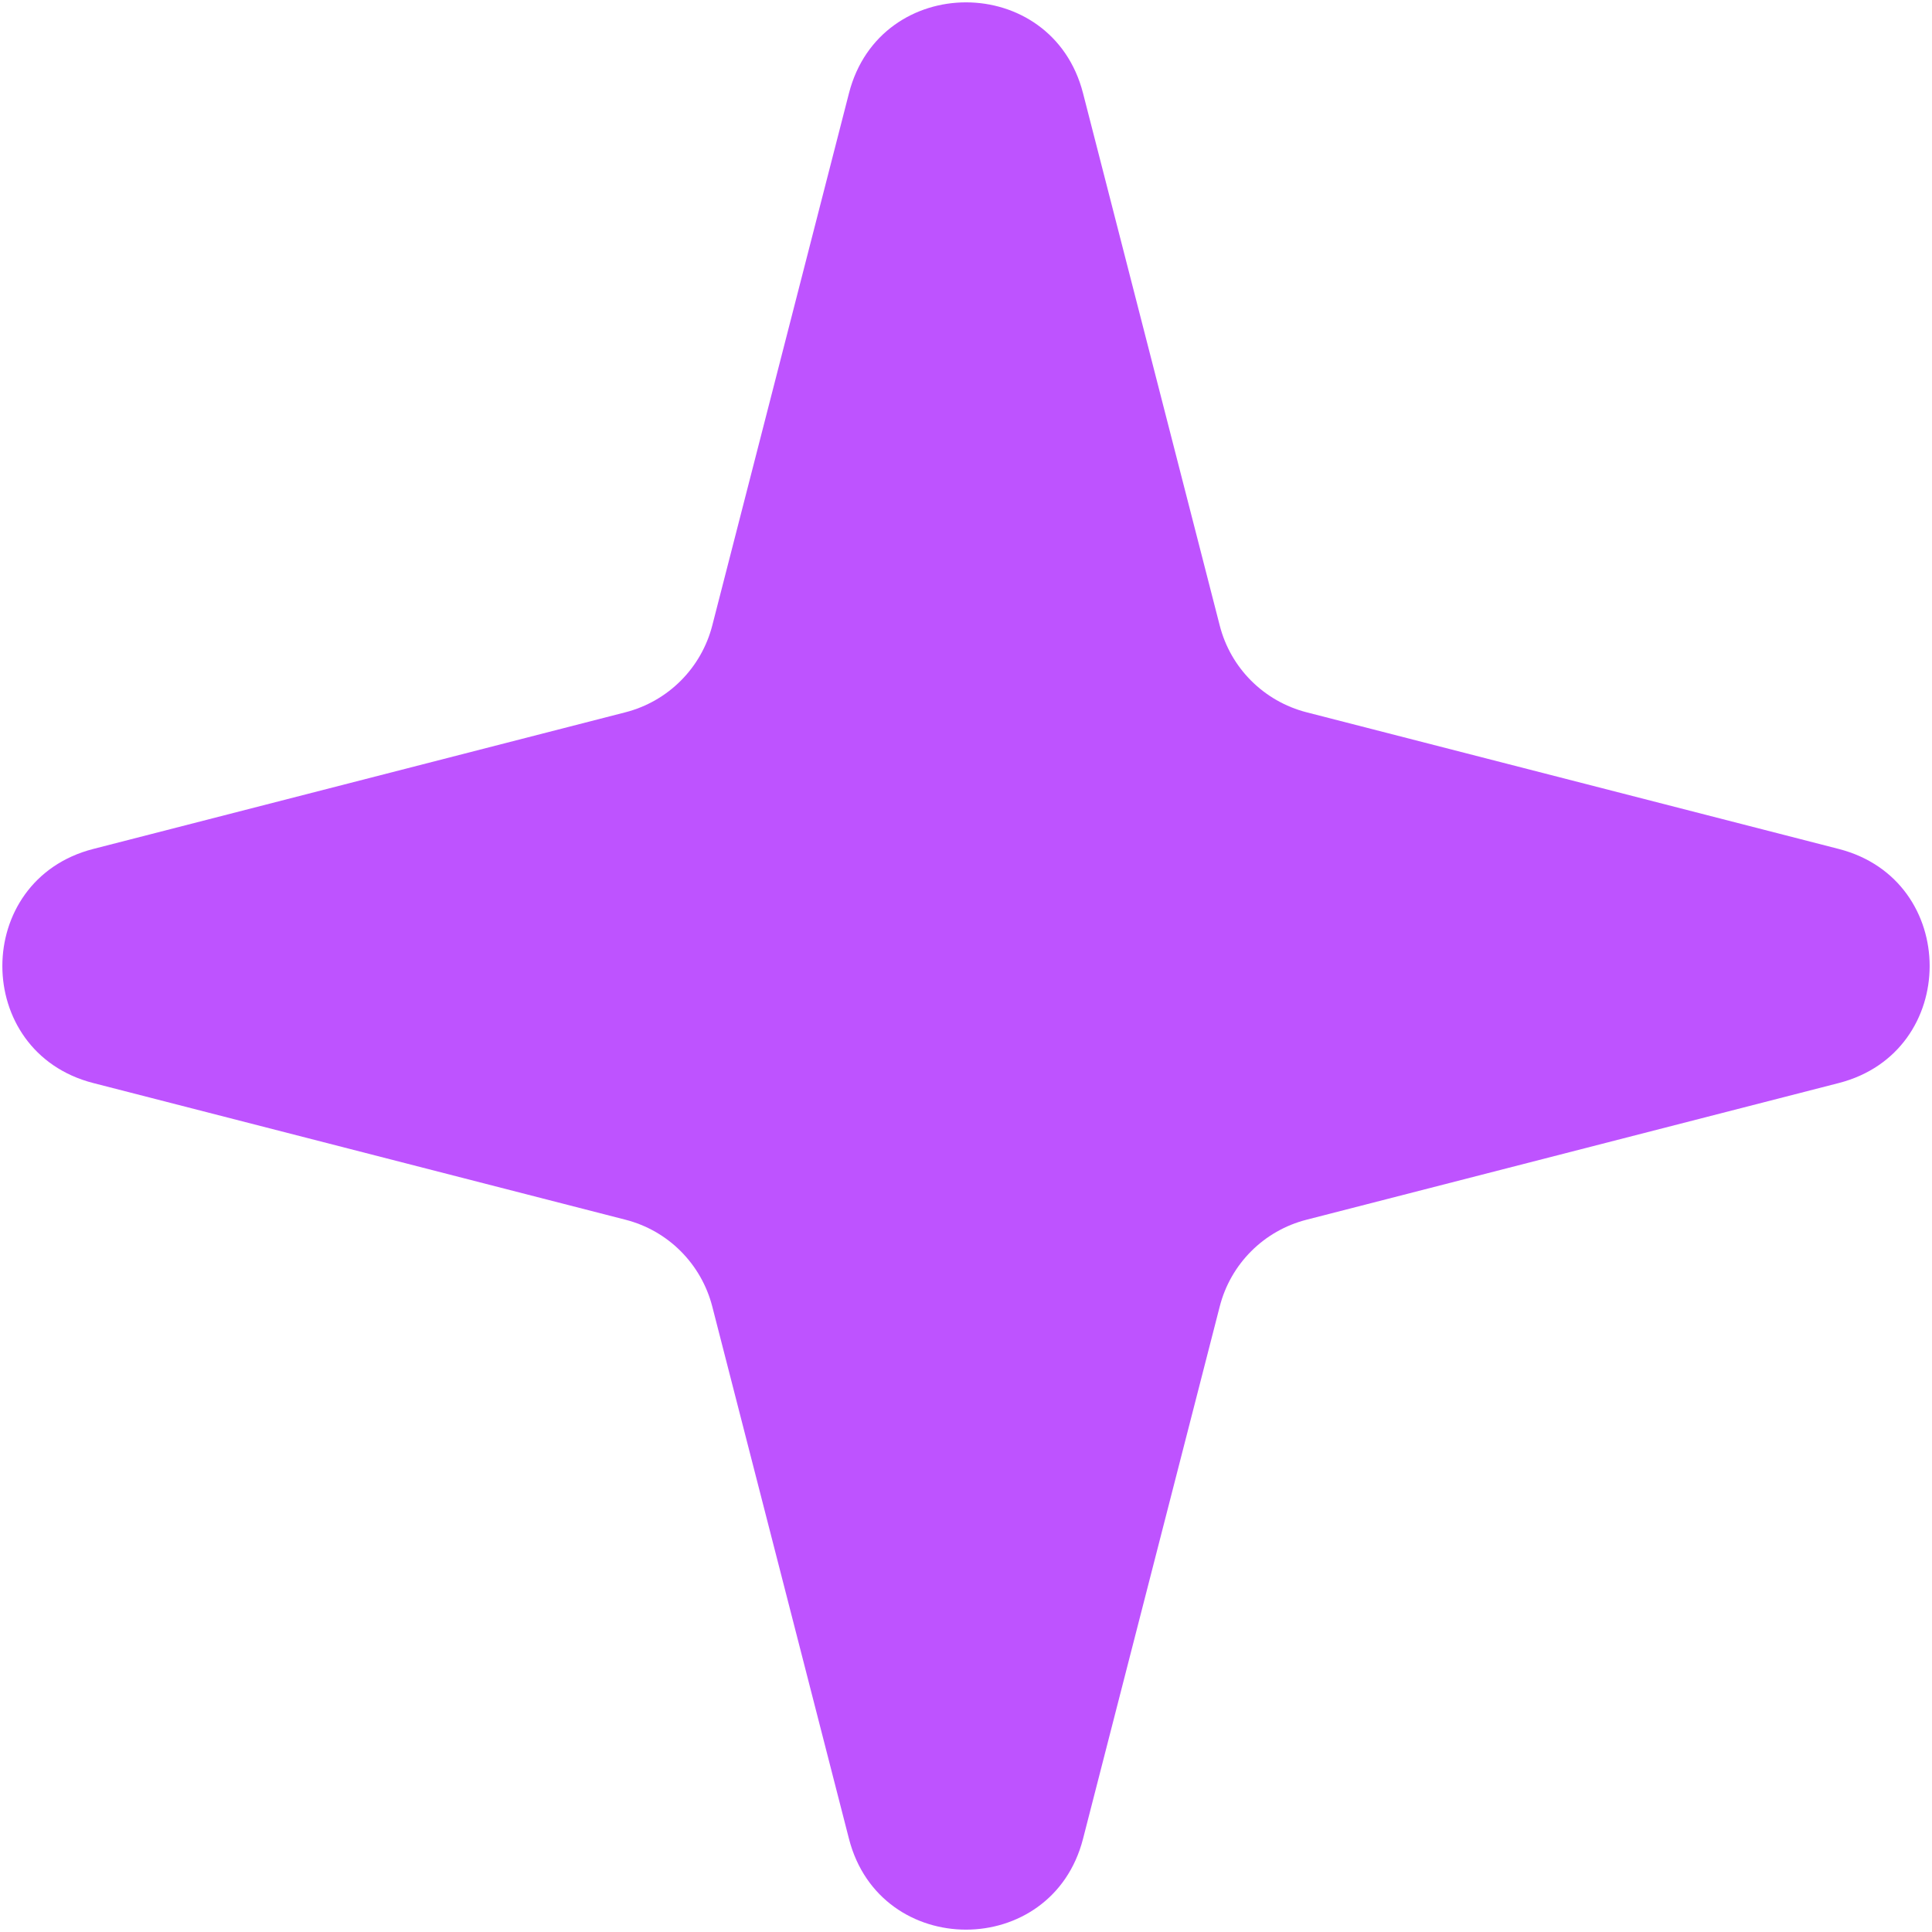 <svg width="16" height="16" viewBox="0 0 16 16" fill="none" xmlns="http://www.w3.org/2000/svg">
<path d="M7.031 0.771C7.289 -0.231 8.711 -0.231 8.969 0.771L10.101 5.179C10.191 5.533 10.467 5.808 10.821 5.899L15.229 7.031C16.231 7.289 16.231 8.711 15.229 8.969L10.821 10.101C10.467 10.191 10.191 10.467 10.101 10.821L8.969 15.229C8.711 16.231 7.289 16.231 7.031 15.229L5.899 10.821C5.808 10.467 5.533 10.191 5.179 10.101L0.771 8.969C-0.231 8.711 -0.231 7.289 0.771 7.031L5.179 5.899C5.533 5.808 5.808 5.533 5.899 5.179L7.031 0.771Z" fill="#BE53FF"/>
</svg>
